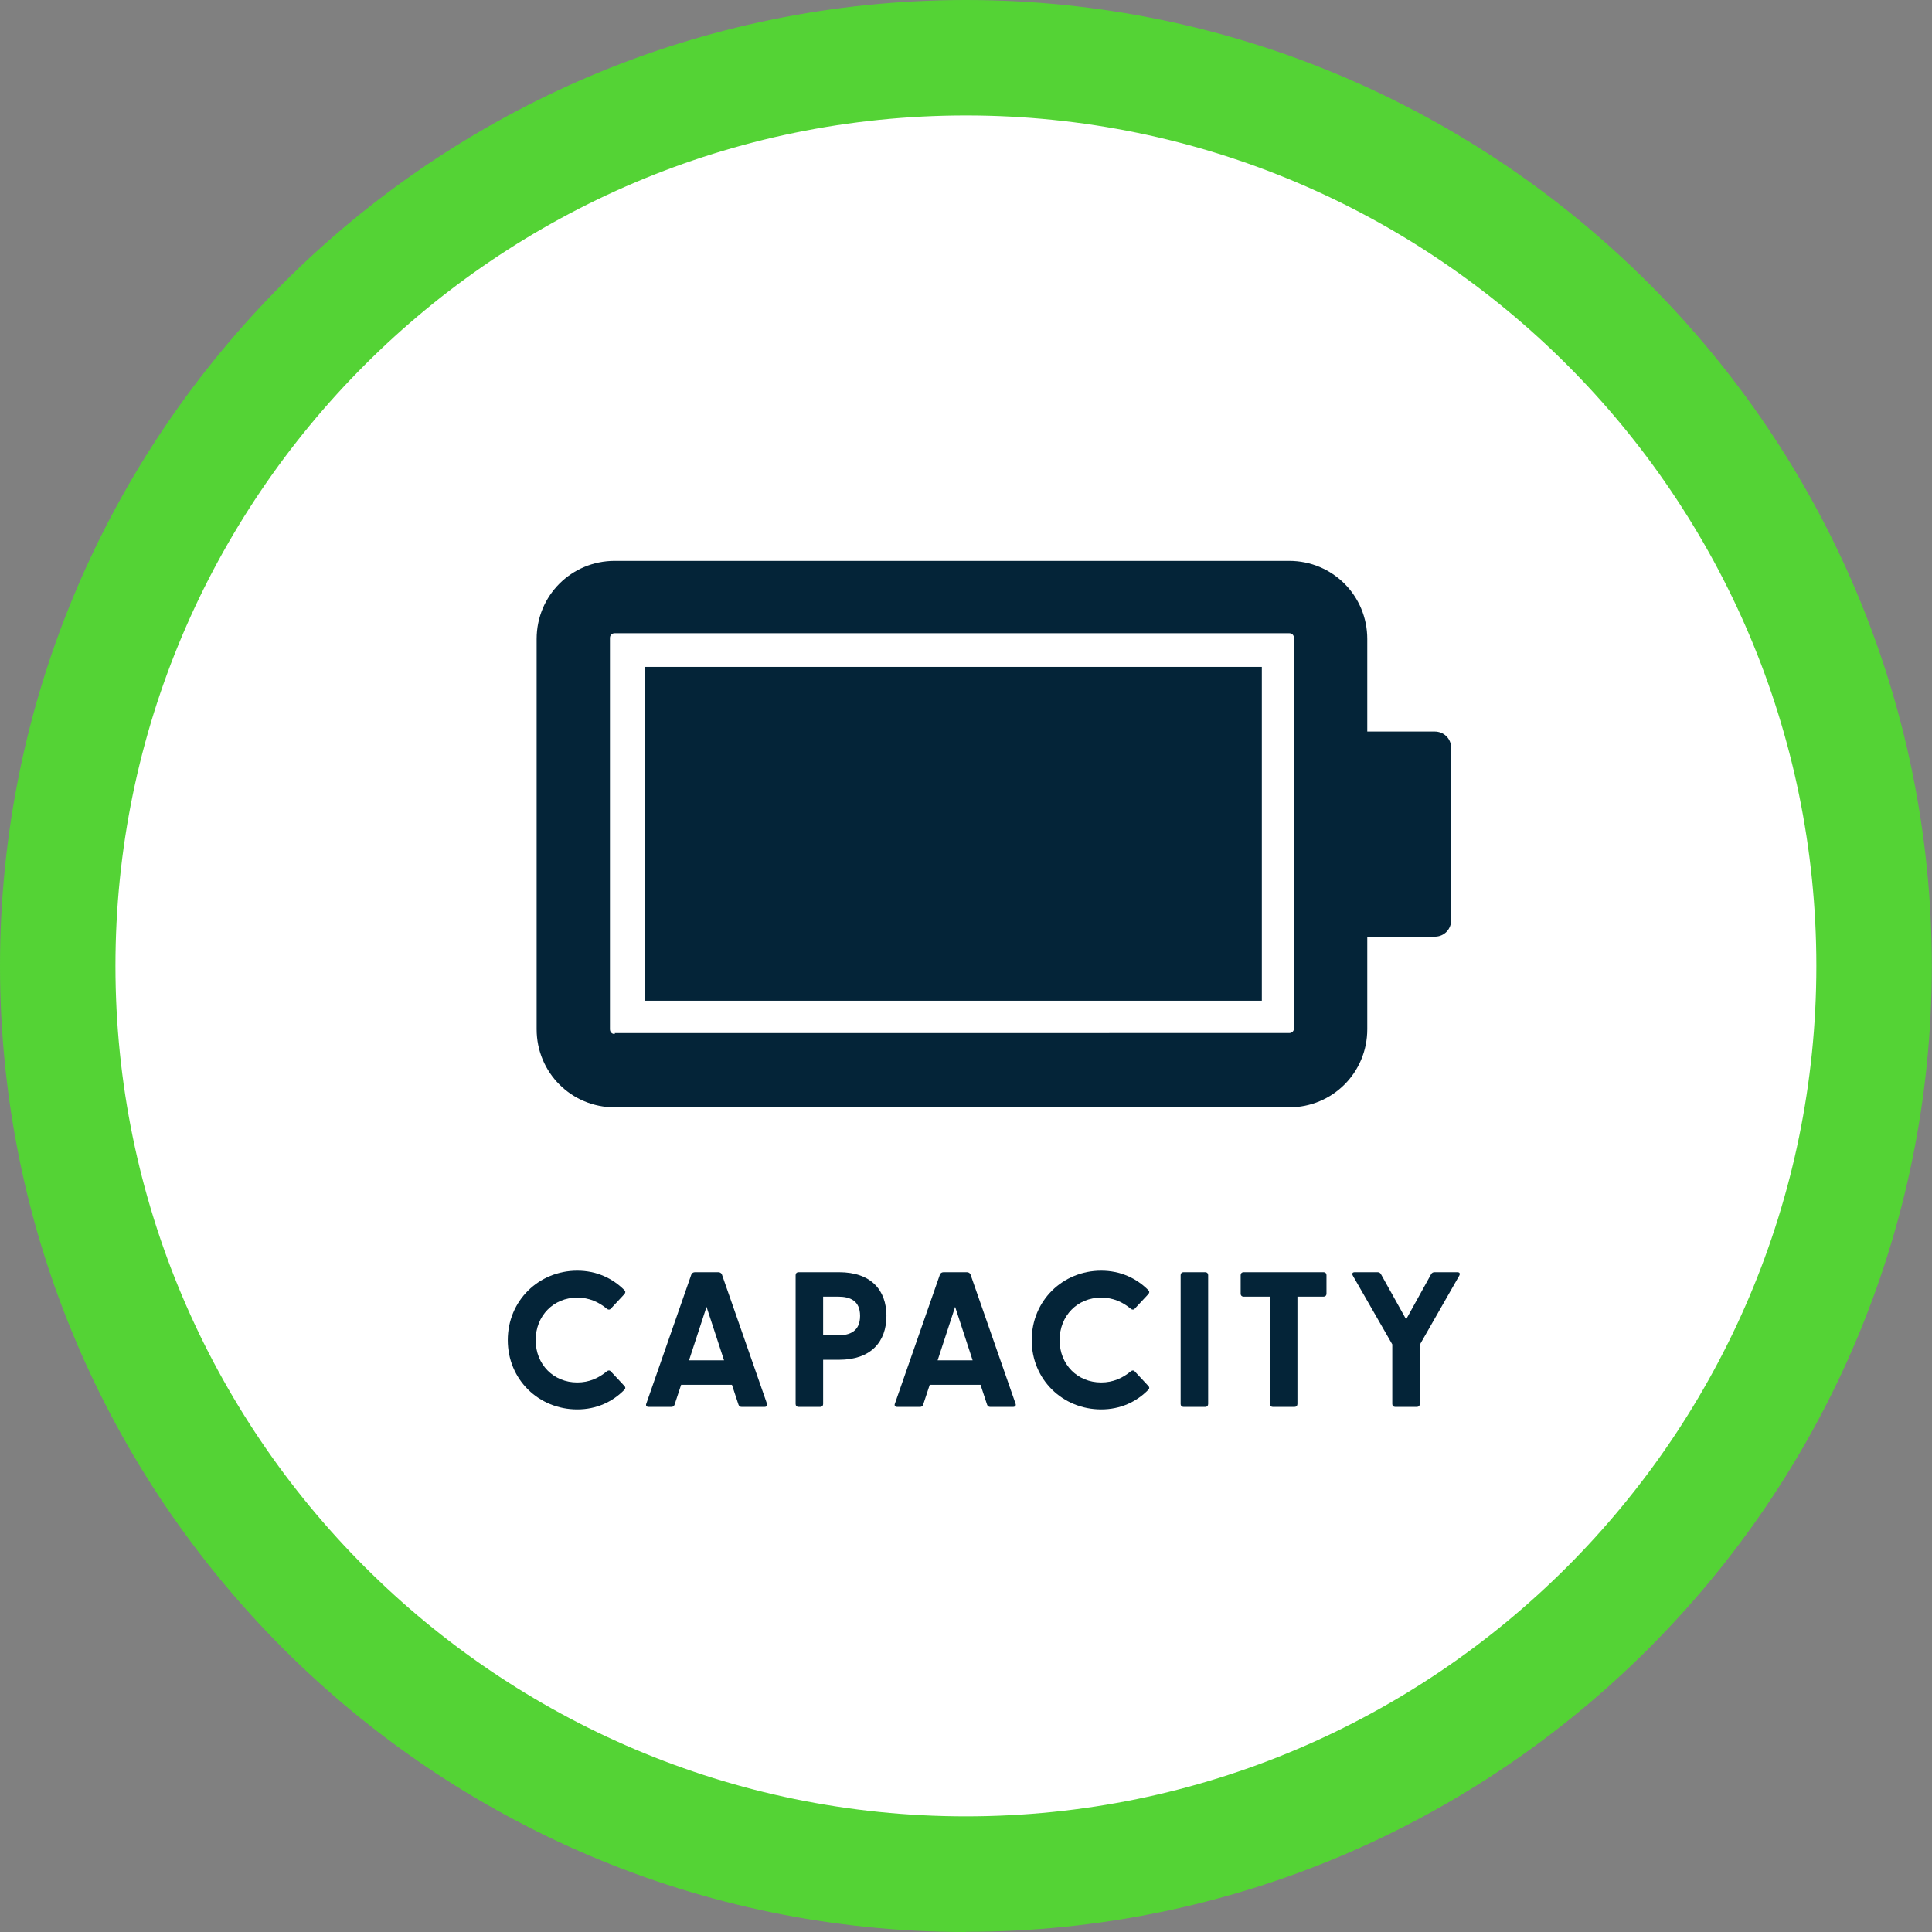 <?xml version="1.0" encoding="UTF-8"?> <svg xmlns="http://www.w3.org/2000/svg" id="Layer_2" viewBox="0 0 100.41 100.41"><rect x="0" y="0" width="100.41" height="100.41" fill="#808080" stroke="none"/><defs><style>.cls-1{fill:#042438;}.cls-2{fill:#fff;}.cls-3{fill:#54d335;}</style></defs><g id="Layer_1-2"><g><circle class="cls-2" cx="50.2" cy="50.2" r="47.2"></circle><path class="cls-3" d="M50.2,100.41C22.52,100.41,0,77.88,0,50.2S22.52,0,50.2,0s50.2,22.52,50.2,50.2-22.52,50.2-50.2,50.2Zm0-94.41C25.83,6,6,25.83,6,50.2s19.83,44.2,44.2,44.2,44.2-19.83,44.2-44.2S74.58,6,50.2,6Z"></path></g><g><path class="cls-1" d="M26.39,69.65c0-2.05,1.61-3.61,3.61-3.61,1,0,1.83,.39,2.45,1.01,.07,.07,.06,.14,0,.21l-.7,.75c-.06,.07-.14,.07-.21,.01-.42-.35-.92-.58-1.54-.58-1.23,0-2.16,.94-2.16,2.21s.93,2.2,2.16,2.2c.62,0,1.12-.23,1.54-.58,.07-.06,.15-.06,.21,.01l.7,.75c.06,.06,.07,.13,0,.2-.62,.63-1.45,1.02-2.45,1.02-2,0-3.61-1.55-3.61-3.6Z"></path><path class="cls-1" d="M33.59,72.95l2.34-6.71c.03-.08,.11-.12,.19-.12h1.21c.08,0,.16,.04,.19,.12l2.34,6.71c.04,.1-.02,.17-.13,.17h-1.18c-.08,0-.14-.03-.17-.12l-.34-1.03h-2.64l-.34,1.03c-.03,.09-.09,.12-.17,.12h-1.18c-.11,0-.16-.07-.12-.17Zm4.04-2.25l-.91-2.78-.91,2.78h1.82Z"></path><path class="cls-1" d="M41.35,72.97v-6.7c0-.09,.06-.15,.15-.15h2.11c1.66,0,2.46,.93,2.46,2.27s-.8,2.28-2.46,2.28h-.83v2.3c0,.09-.06,.15-.15,.15h-1.13c-.09,0-.15-.06-.15-.15Zm2.21-3.57c.61,0,1.14-.21,1.14-1.01s-.53-1-1.14-1h-.78v2.01h.78Z"></path><path class="cls-1" d="M46.51,72.95l2.34-6.71c.03-.08,.11-.12,.19-.12h1.21c.08,0,.16,.04,.19,.12l2.34,6.71c.04,.1-.02,.17-.13,.17h-1.18c-.08,0-.14-.03-.17-.12l-.34-1.03h-2.64l-.34,1.03c-.03,.09-.09,.12-.17,.12h-1.18c-.11,0-.16-.07-.12-.17Zm4.04-2.25l-.91-2.78-.91,2.78h1.82Z"></path><path class="cls-1" d="M53.62,69.65c0-2.05,1.61-3.61,3.61-3.61,1,0,1.83,.39,2.45,1.01,.07,.07,.06,.14,0,.21l-.7,.75c-.06,.07-.14,.07-.21,.01-.42-.35-.92-.58-1.54-.58-1.23,0-2.16,.94-2.16,2.21s.93,2.2,2.16,2.2c.62,0,1.12-.23,1.54-.58,.07-.06,.15-.06,.21,.01l.7,.75c.06,.06,.07,.13,0,.2-.62,.63-1.45,1.02-2.45,1.02-2,0-3.61-1.55-3.61-3.6Z"></path><path class="cls-1" d="M61.36,72.97v-6.7c0-.09,.06-.15,.15-.15h1.13c.09,0,.15,.06,.15,.15v6.7c0,.09-.06,.15-.15,.15h-1.13c-.09,0-.15-.06-.15-.15Z"></path><path class="cls-1" d="M66,72.97v-5.58h-1.37c-.09,0-.15-.06-.15-.15v-.97c0-.09,.06-.15,.15-.15h4.16c.09,0,.15,.06,.15,.15v.97c0,.09-.06,.15-.15,.15h-1.36v5.58c0,.09-.06,.15-.15,.15h-1.13c-.09,0-.15-.06-.15-.15Z"></path><path class="cls-1" d="M72.36,72.97v-3.1l-2.05-3.57c-.06-.11-.02-.18,.1-.18h1.18c.08,0,.14,.03,.18,.1l1.31,2.35,1.3-2.35c.04-.07,.1-.1,.18-.1h1.18c.12,0,.16,.07,.1,.18l-2.05,3.59v3.08c0,.09-.06,.15-.15,.15h-1.13c-.09,0-.15-.06-.15-.15Z"></path></g><path class="cls-1" d="M71.06,53.49v-4.81h3.51c.5,0,.85-.4,.85-.85v-8.96c0-.5-.4-.85-.85-.85h-3.51v-4.81c0-2.25-1.8-4.06-4.06-4.06H31.95c-2.25,0-4.06,1.8-4.06,4.06v20.28c0,2.25,1.8,4.06,4.06,4.06h35.05c2.25,0,4.06-1.8,4.06-4.06h0Zm-39.11,.25c-.15,0-.25-.1-.25-.25v-20.33c0-.15,.1-.25,.25-.25h35.05c.15,0,.25,.1,.25,.25v20.28c0,.15-.1,.25-.25,.25H31.95v.05Z"></path><rect class="cls-1" x="40.88" y="27.3" width="17.35" height="32.06" transform="translate(92.88 -6.22) rotate(90)"></rect></g></svg> 